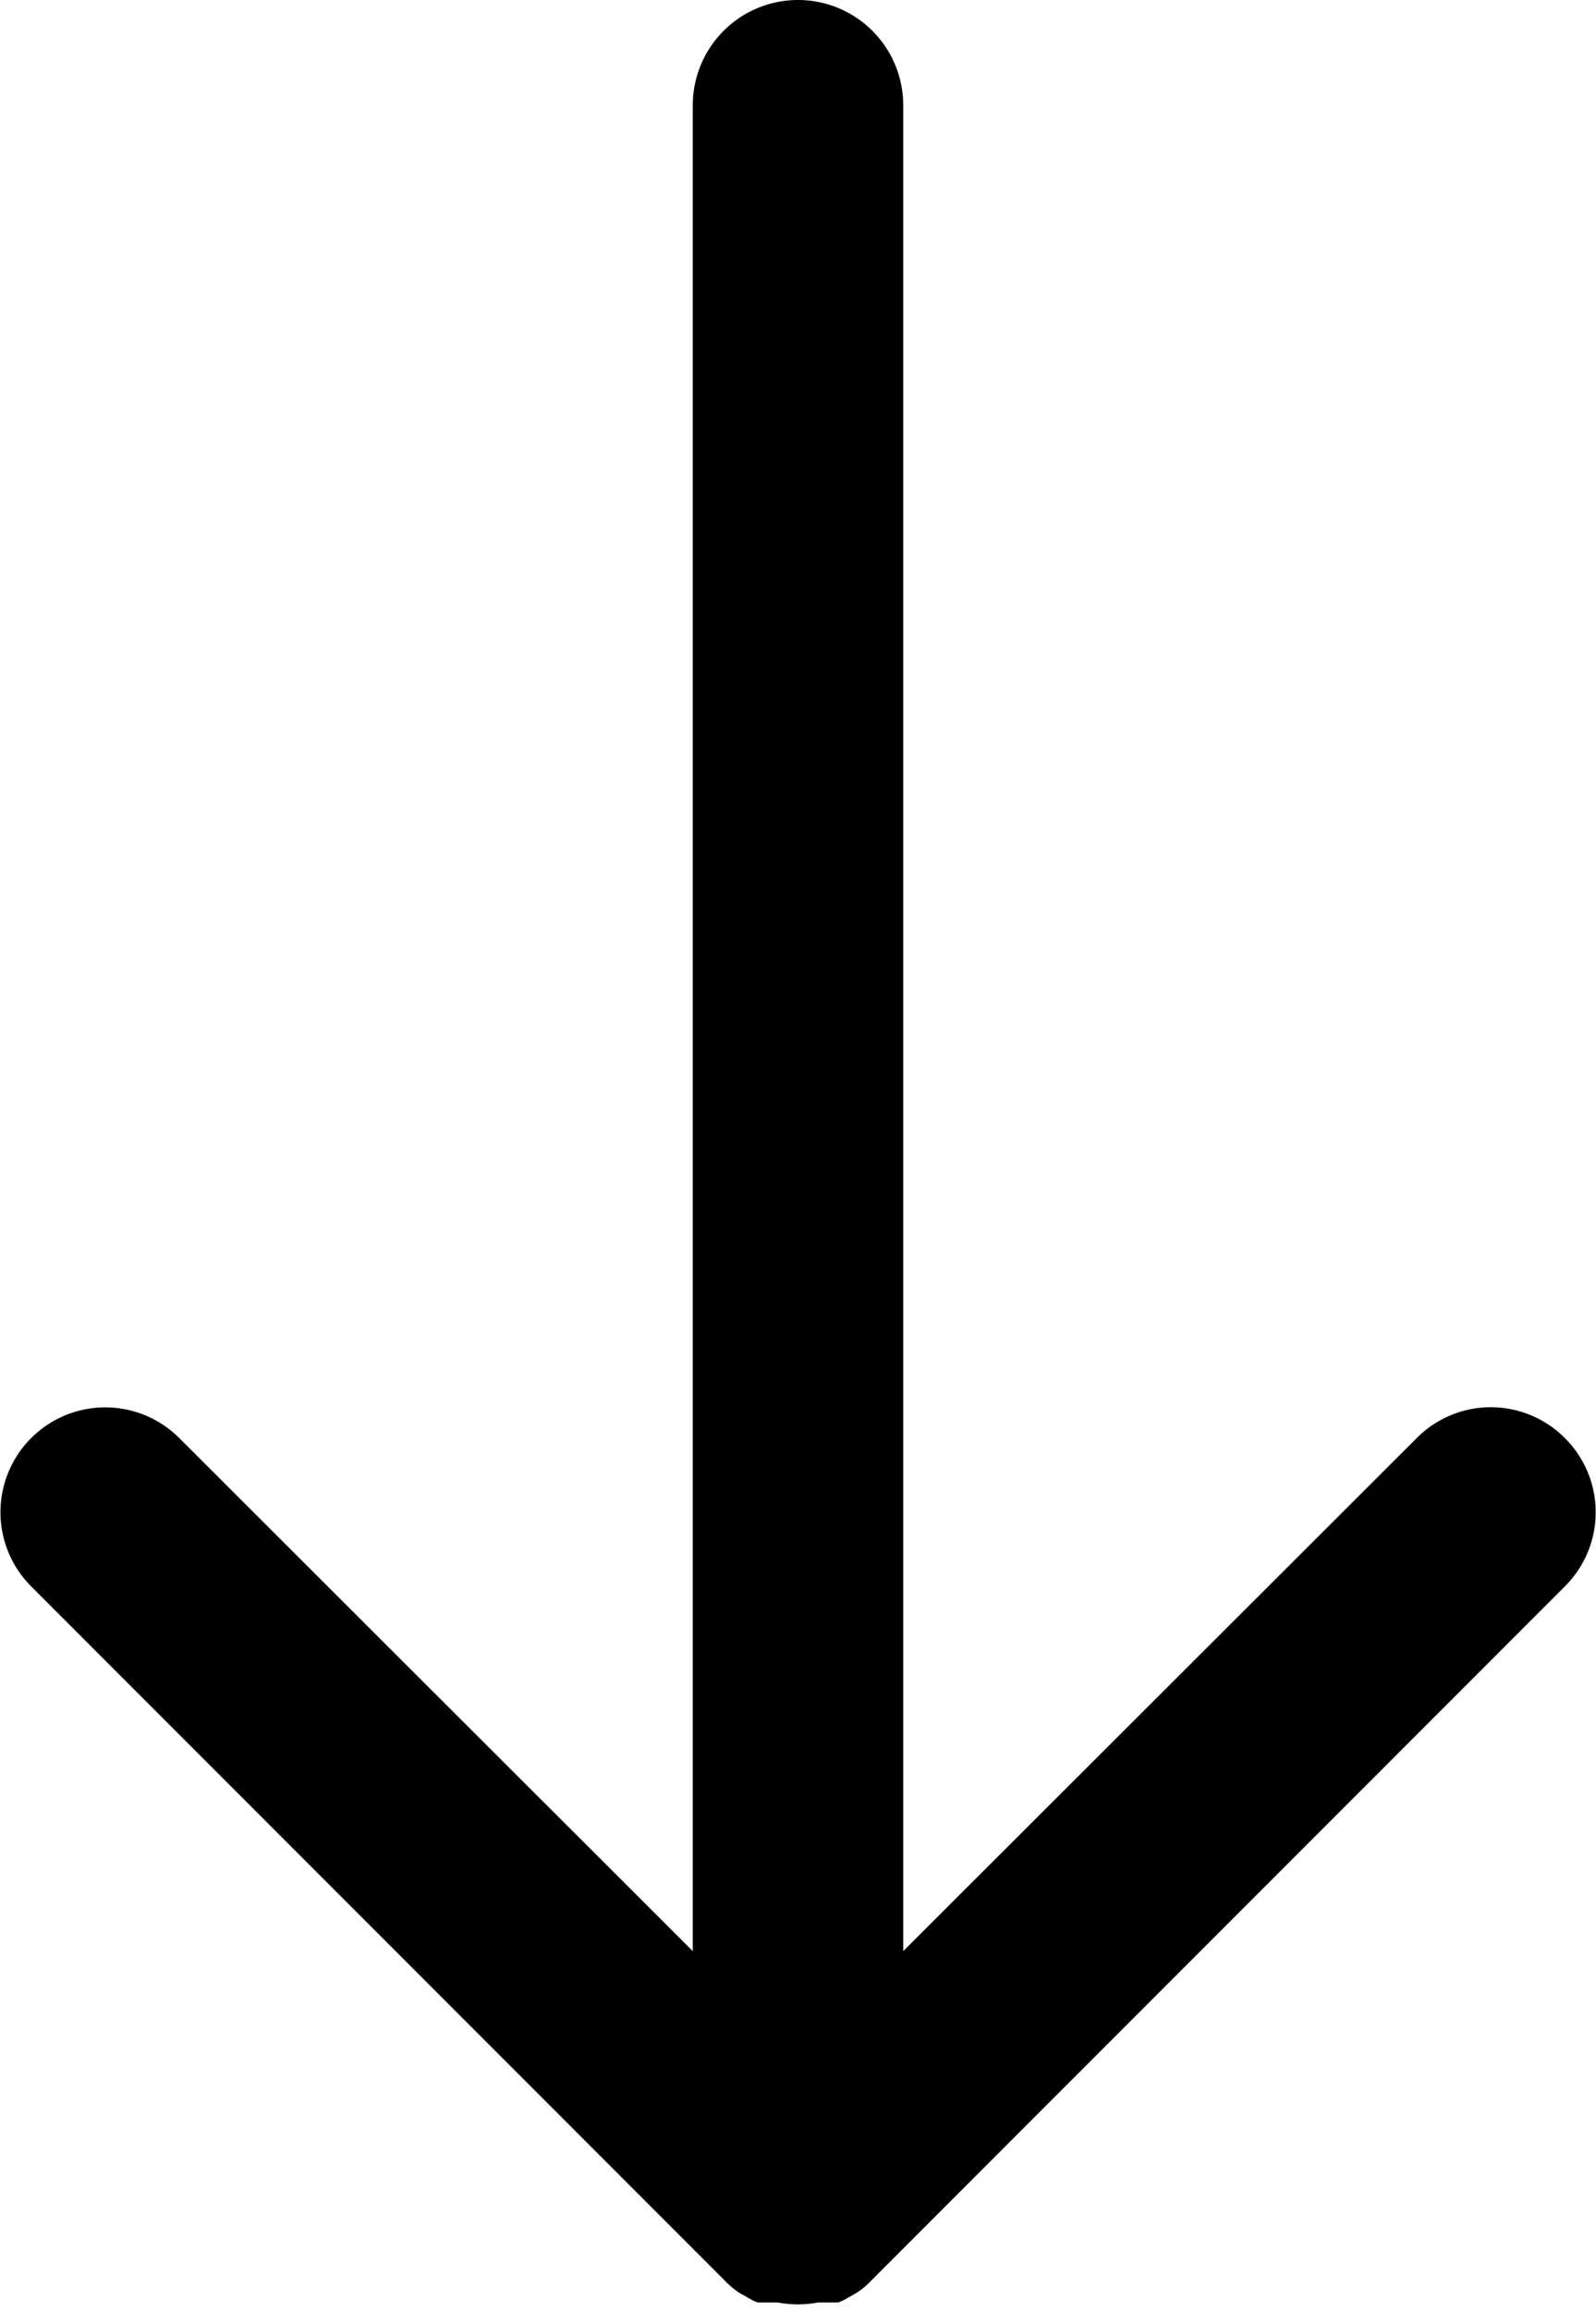 <svg xmlns="http://www.w3.org/2000/svg" viewBox="0 0 18.96 27.43"><title>アセット 1a</title><g id="レイヤー_2" data-name="レイヤー 2"><g id="デザイン"><path d="M18.59,17.07a1.24,1.24,0,0,0-1.76,0l-6.1,6.09V1.25a1.25,1.25,0,0,0-2.5,0V23.16l-6.1-6.09A1.24,1.24,0,0,0,.37,18.83L8.6,27.06a1,1,0,0,0,.19.16l.09.05a.67.67,0,0,0,.12.06l.13,0,.11,0a1.29,1.29,0,0,0,.48,0l.11,0,.13,0a.67.67,0,0,0,.12-.06l.09-.05a1,1,0,0,0,.19-.16l8.23-8.23A1.24,1.24,0,0,0,18.59,17.07Z"/></g></g></svg>